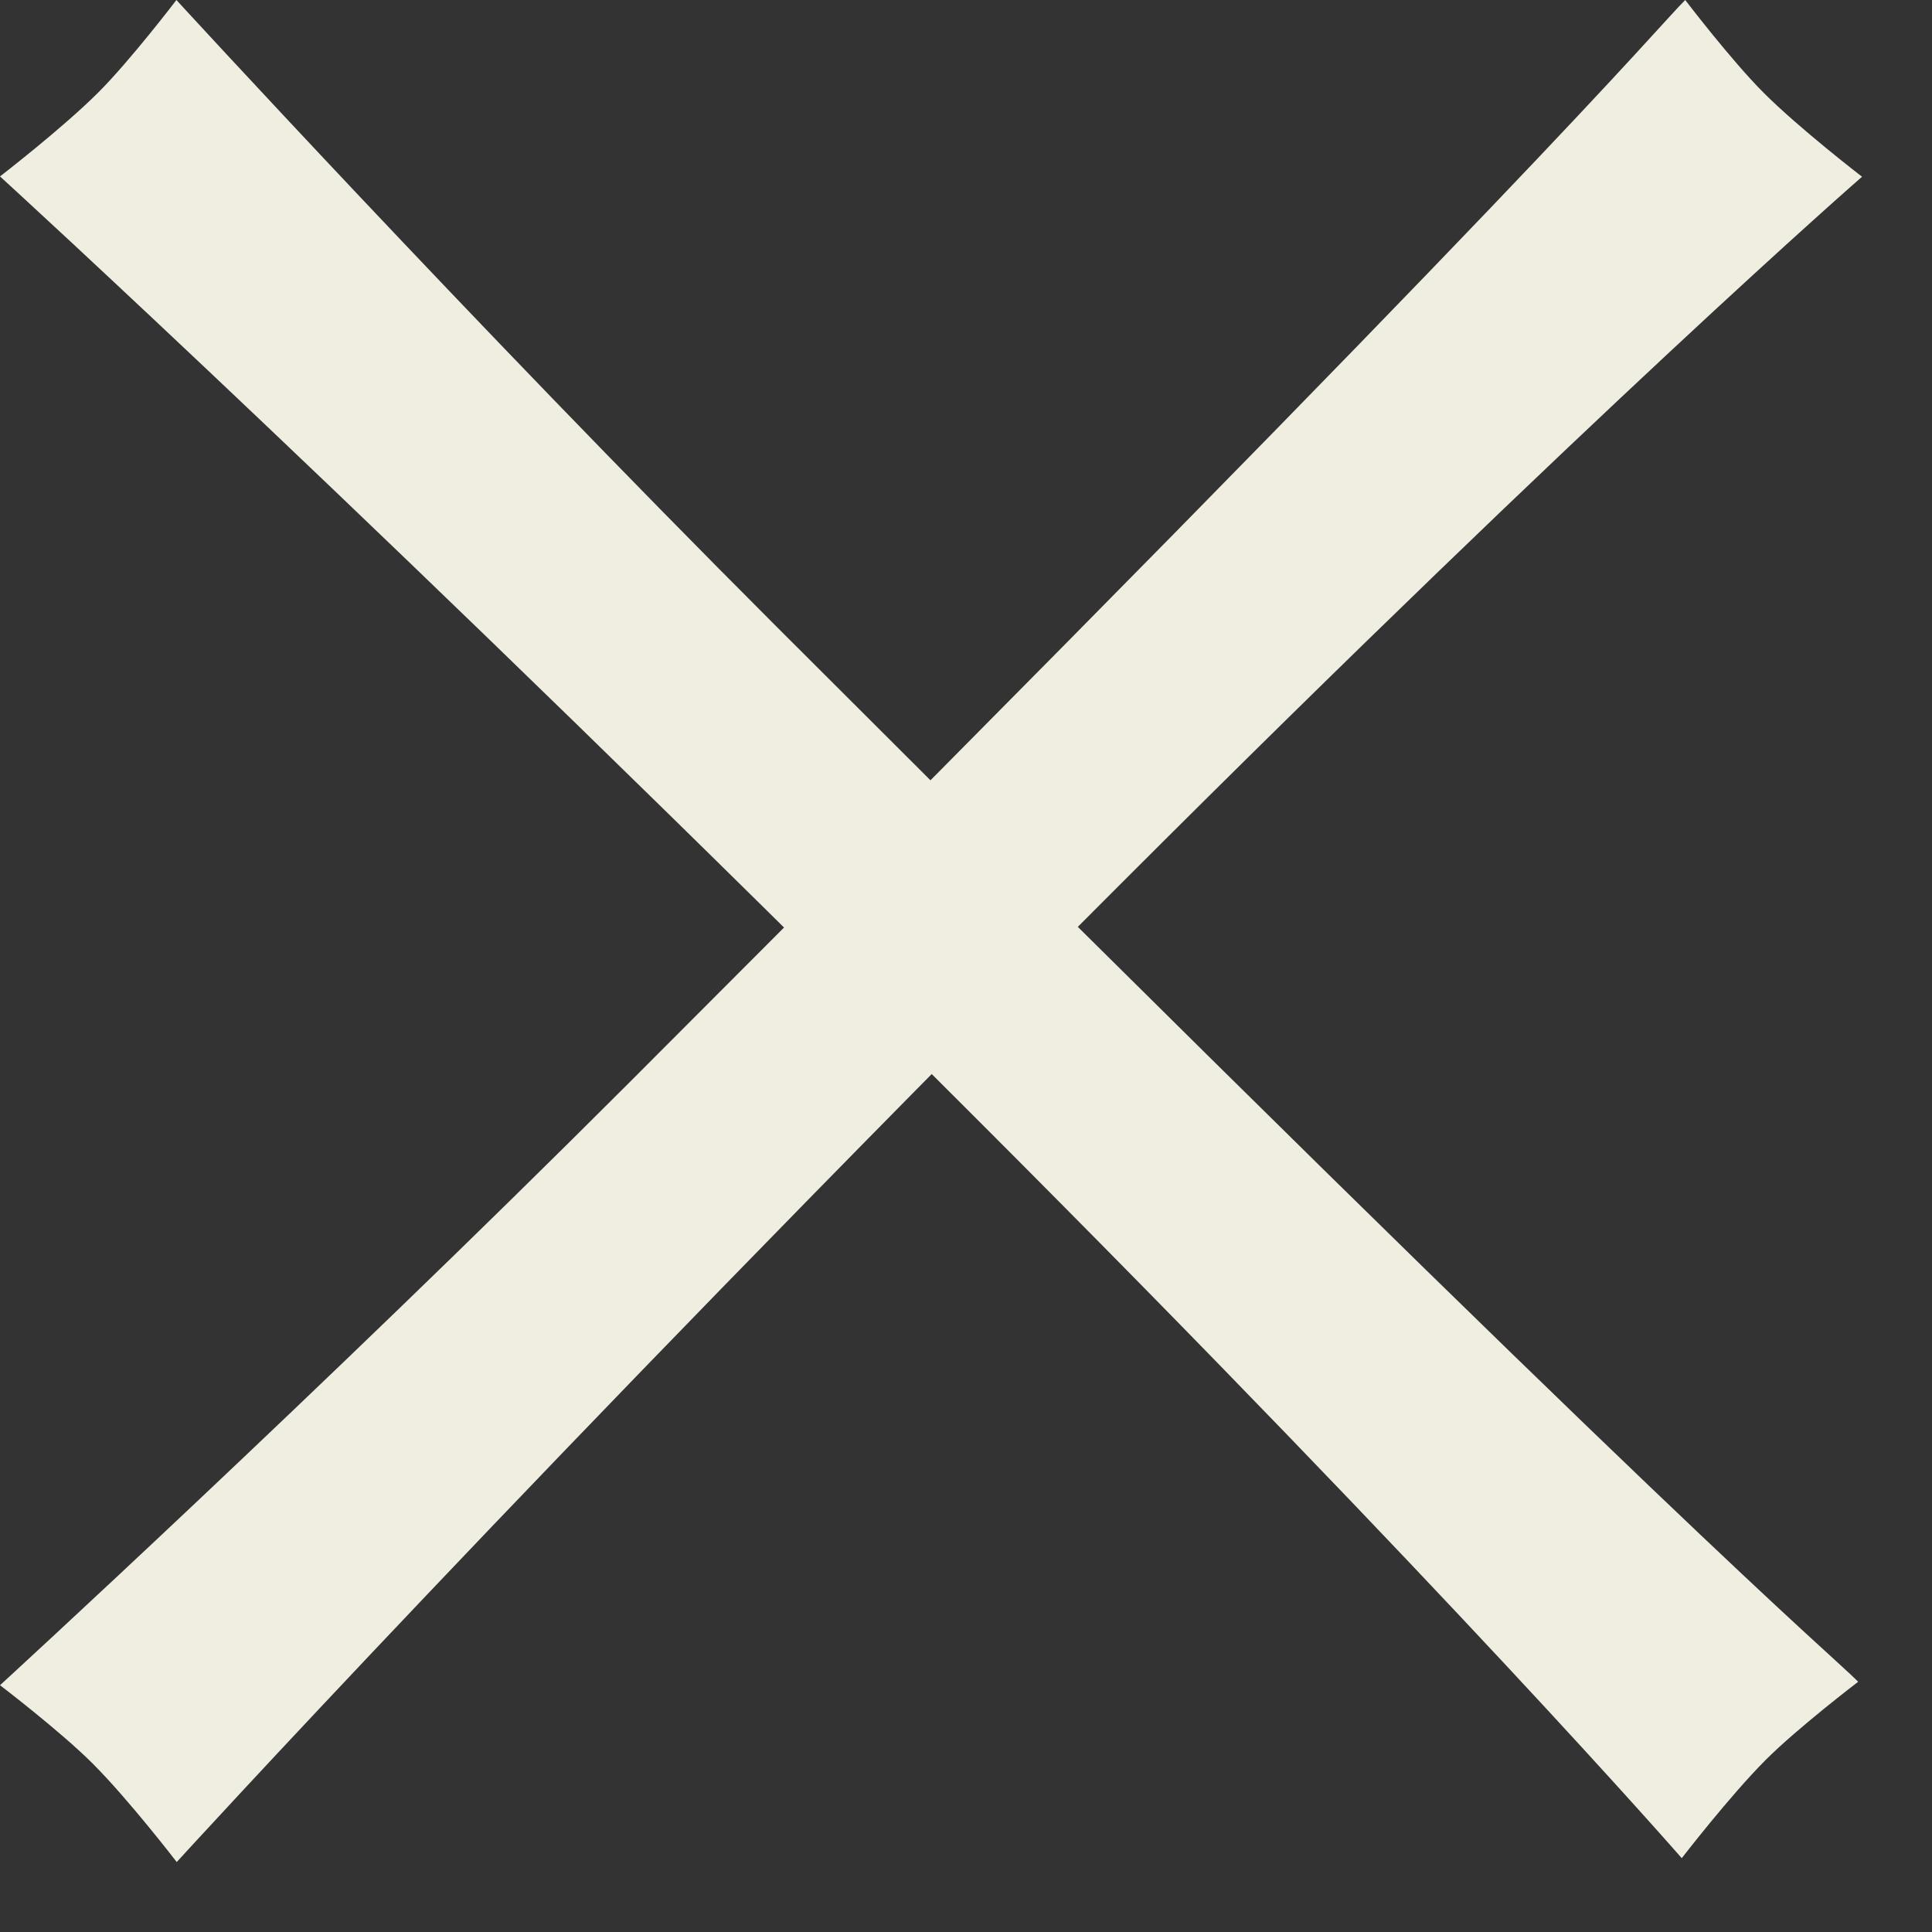 <svg width="19" height="19" viewBox="0 0 19 19" fill="none" xmlns="http://www.w3.org/2000/svg">
<rect x="0" y="0" width="19" height="19" fill="#333333" stroke="none"/>
<path d="M0.912 17.344C0.594 17.026 6.0467e-05 16.573 6.0467e-05 16.573C6.0467e-05 16.573 3.117 13.718 6.173 10.662C15.2 1.635 16.245 0.329 16.573 0C16.573 0 17.026 0.594 17.344 0.912C17.699 1.267 18.312 1.738 18.312 1.738C18.312 1.738 15.698 4.015 11.021 8.693C5.214 14.499 1.738 18.312 1.738 18.312C1.738 18.312 1.267 17.699 0.912 17.344Z" fill="#EFEEE1"/>
<path d="M0.966 0.91C1.283 0.593 1.735 6.08615e-05 1.735 6.08615e-05C1.735 6.08615e-05 4.584 3.11 7.634 6.16C16.642 15.168 17.946 16.211 18.274 16.539C18.274 16.539 17.681 16.991 17.364 17.308C17.01 17.663 16.539 18.274 16.539 18.274C16.539 18.274 14.267 15.666 9.599 10.998C3.804 5.203 -5.52256e-06 1.735 -5.52256e-06 1.735C-5.52256e-06 1.735 0.611 1.264 0.966 0.91Z" fill="#EFEEE1"/>
</svg>
